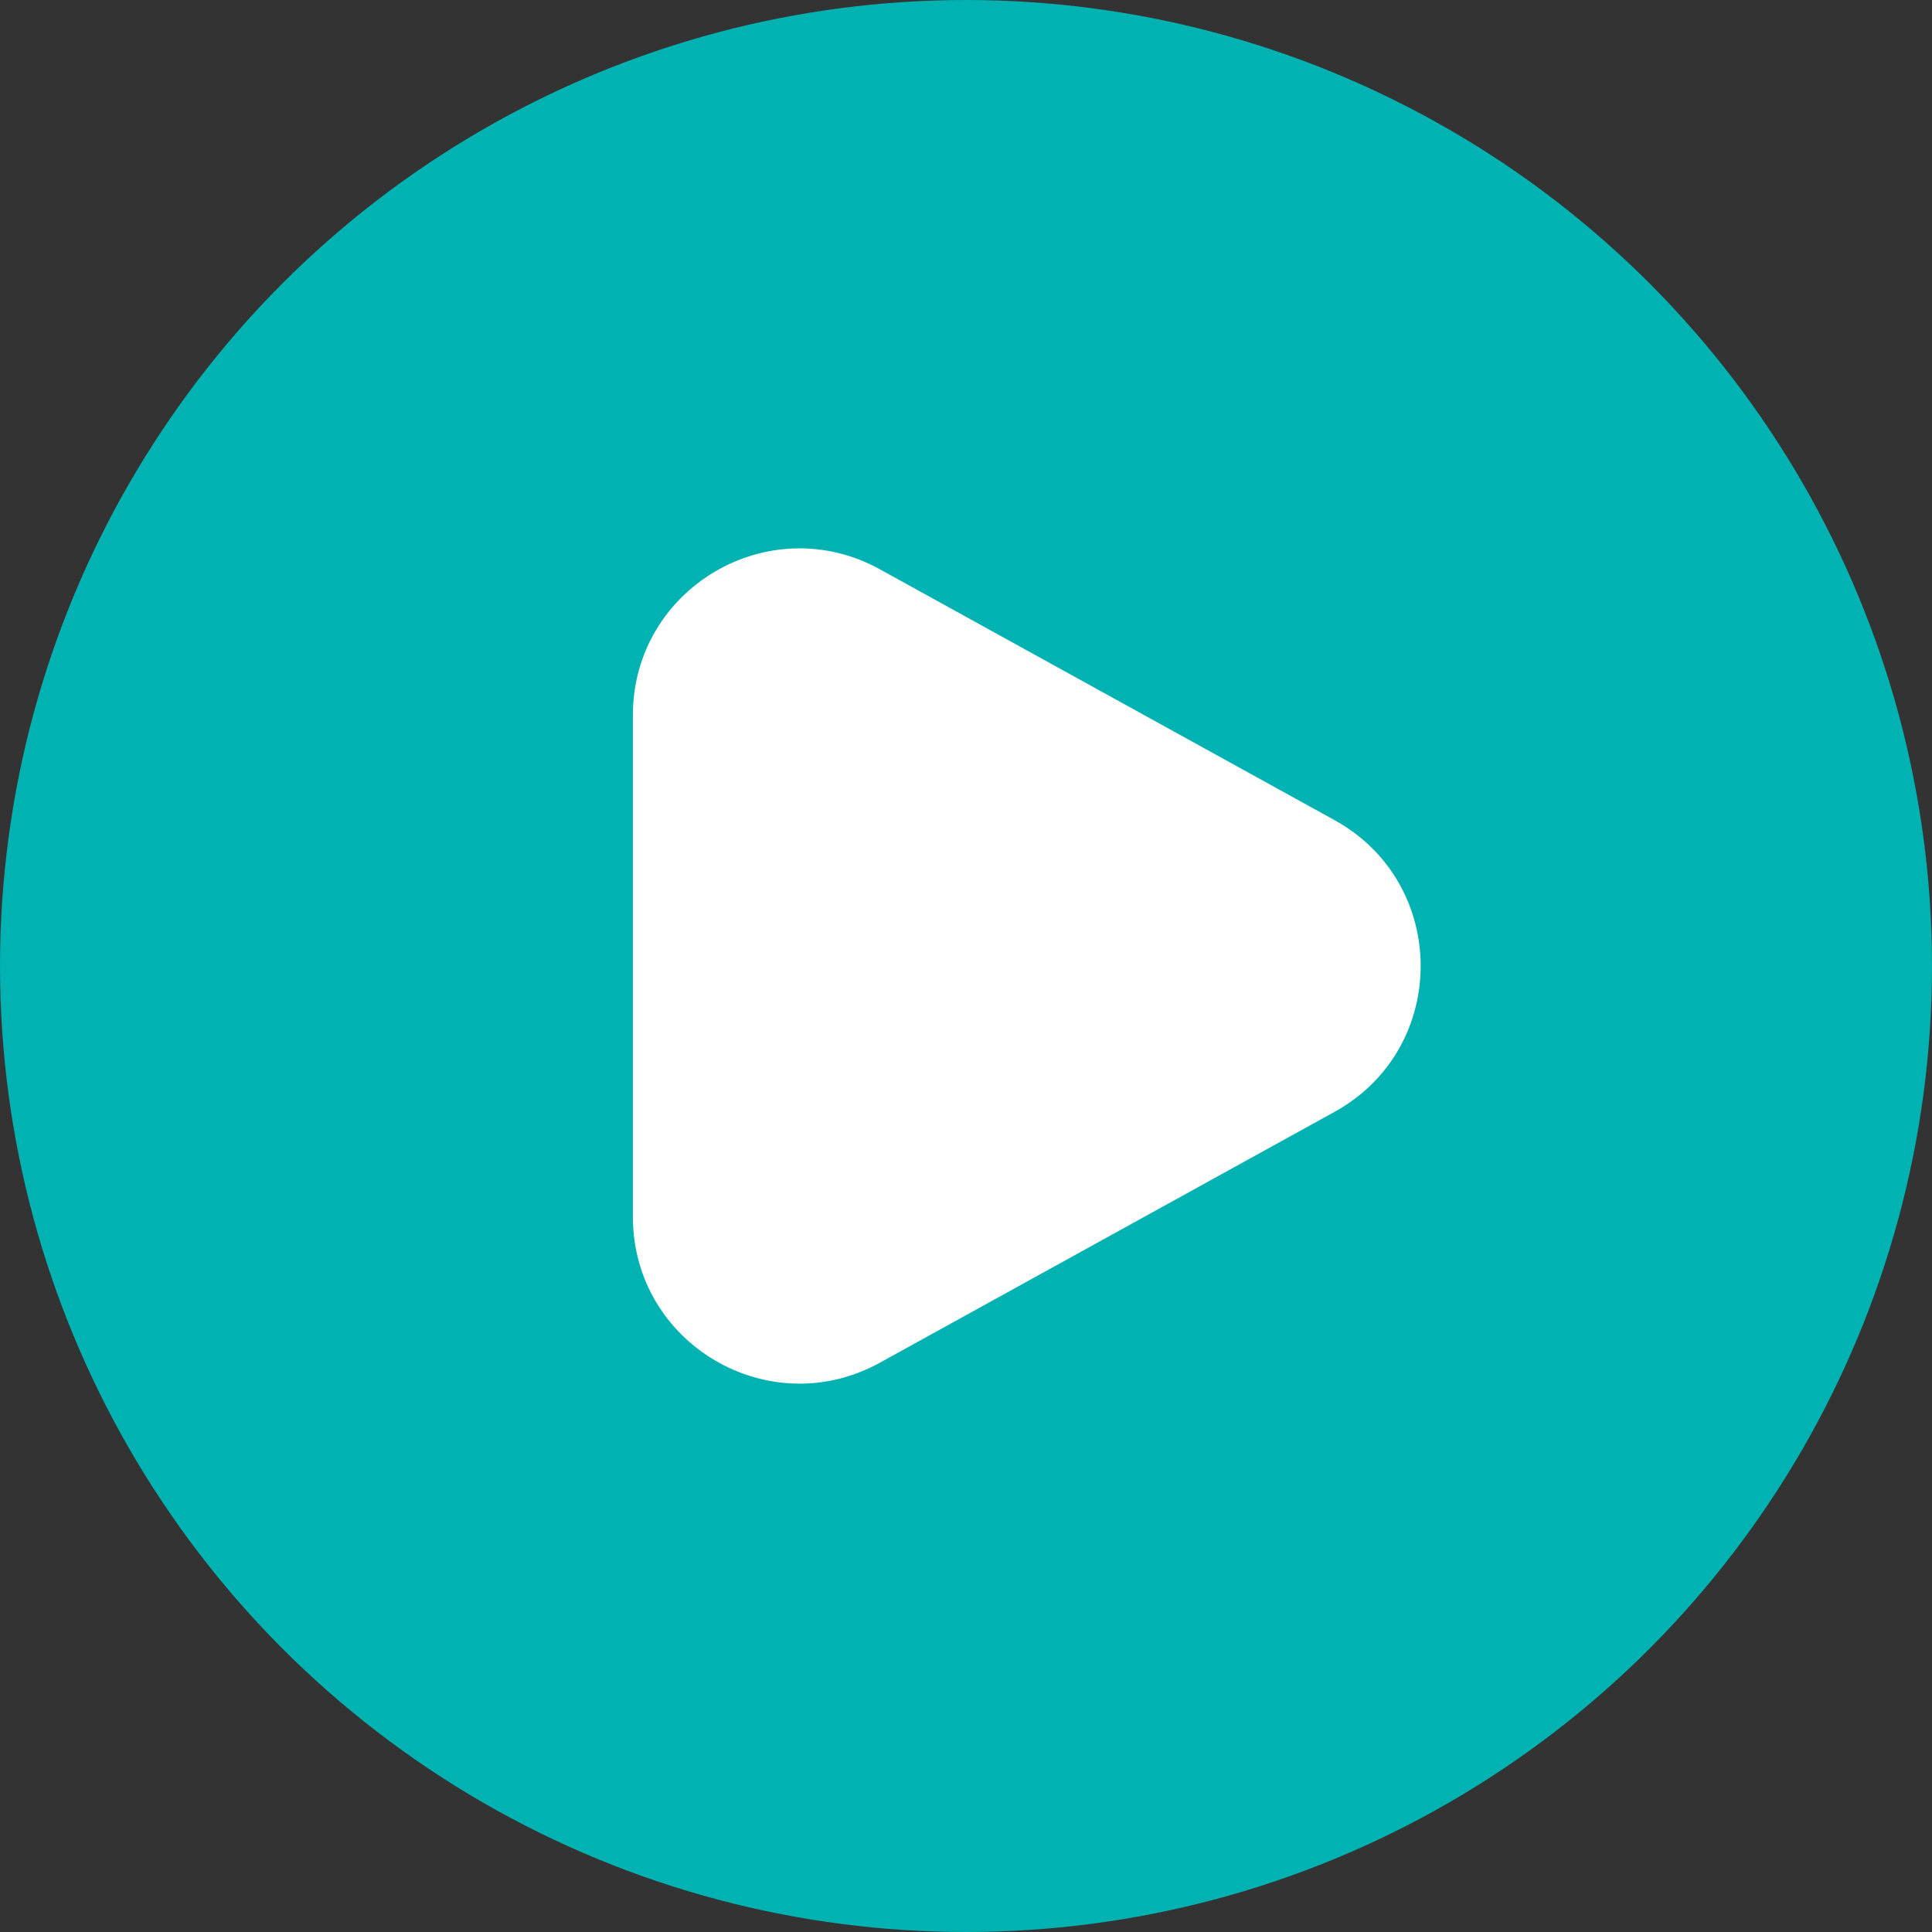 <svg width="58" height="58" viewBox="0 0 58 58" fill="none" xmlns="http://www.w3.org/2000/svg">
<rect x="0" y="0" width="58" height="58" fill="#333333" stroke="none"/>
<circle cx="29" cy="29" r="29" fill="#00B2B1"/>
<path d="M40.065 24.622C43.511 26.523 43.511 31.477 40.065 33.378L26.415 40.909C23.083 42.747 19 40.337 19 36.531L19 21.469C19 17.663 23.083 15.253 26.415 17.091L40.065 24.622Z" fill="white"/>
</svg>
